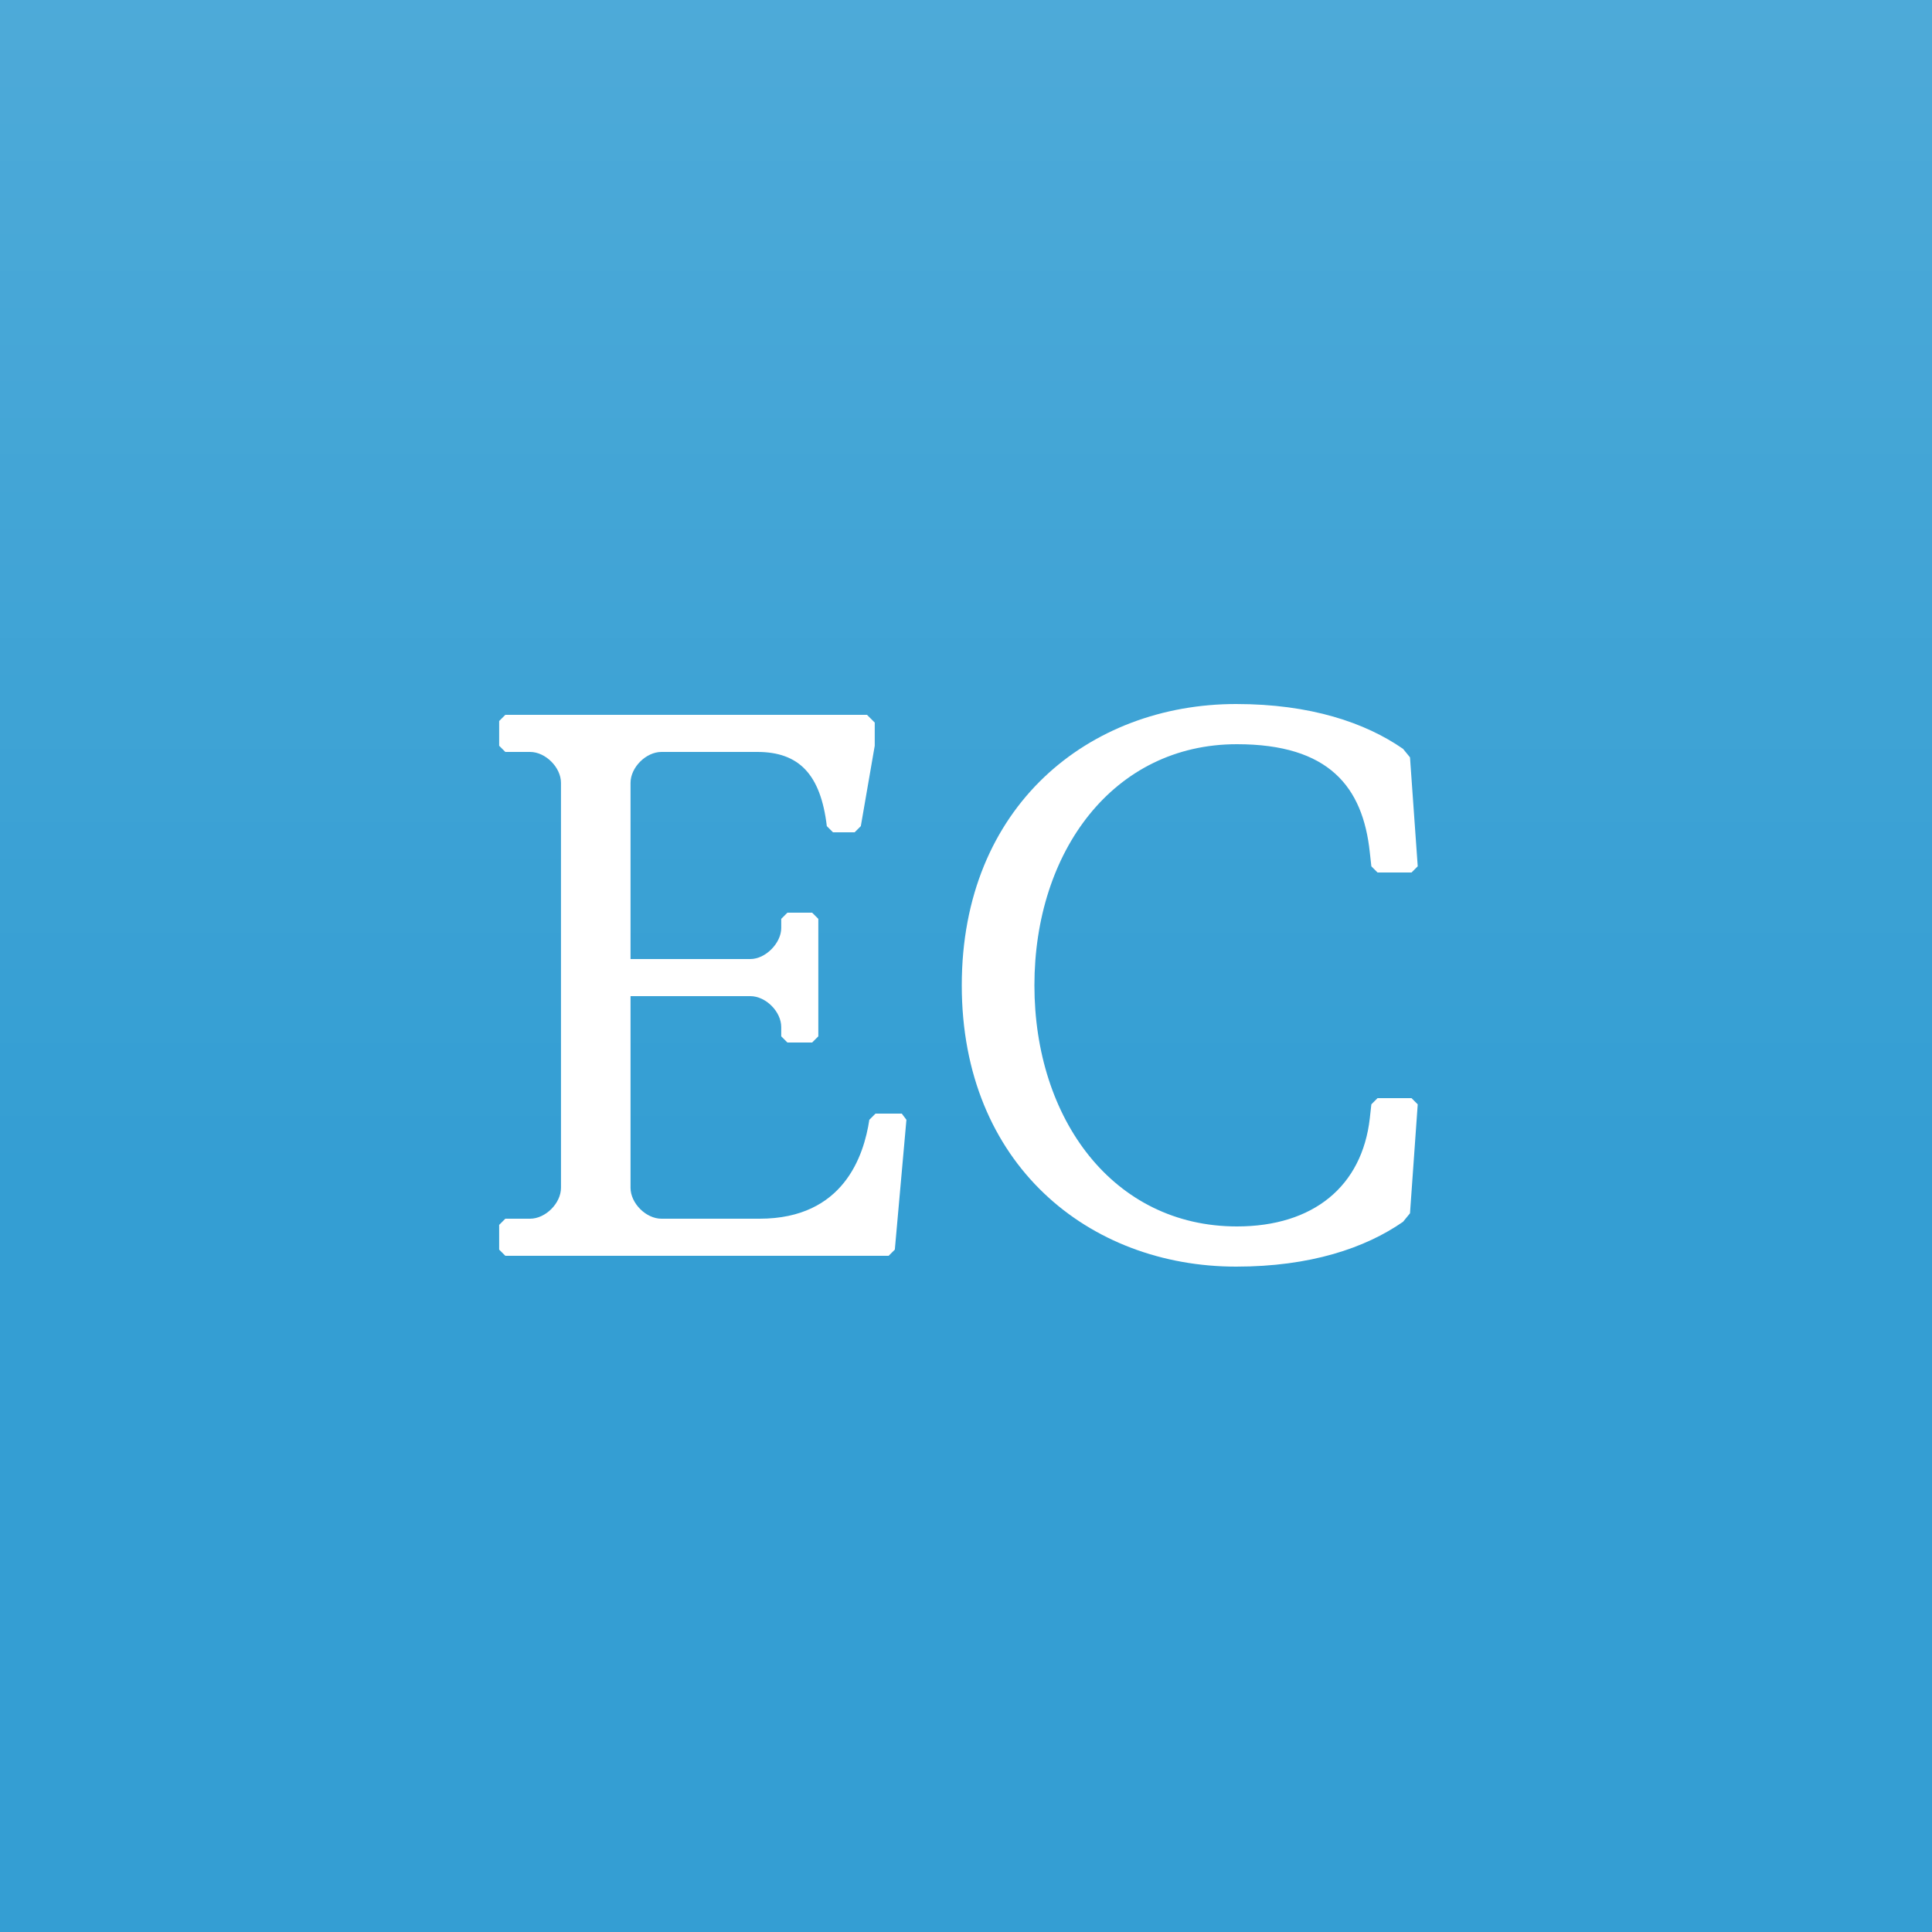 <?xml version="1.0" encoding="UTF-8"?>
<svg xmlns="http://www.w3.org/2000/svg" width="80" height="80" viewBox="0 0 80 80" fill="none">
  <rect x="0" y="0" width="80" height="80" fill="#333333" stroke="none"/>
  <g clip-path="url(#clip0_2846_118762)">
    <rect width="80" height="80" fill="#349ED3"></rect>
    <path d="M20.925 52H36.797L37.053 51.744L37.533 46.368L37.341 46.112H36.253L35.997 46.368C35.773 47.84 34.941 50.464 31.453 50.464H27.389C26.749 50.464 26.109 49.824 26.109 49.184V41.248H31.069C31.709 41.248 32.349 41.888 32.349 42.528V42.912L32.605 43.168H33.629L33.885 42.912V38.048L33.629 37.792H32.605L32.349 38.048V38.432C32.349 39.04 31.709 39.712 31.069 39.712H26.109V32.416C26.109 31.776 26.749 31.136 27.389 31.136H31.357C33.085 31.136 33.981 32.064 34.237 34.208L34.493 34.464H35.389L35.645 34.208L36.221 30.88V29.92L35.901 29.6H20.925L20.669 29.856V30.88L20.925 31.136H21.949C22.589 31.136 23.229 31.776 23.229 32.416V49.184C23.229 49.824 22.589 50.464 21.949 50.464H20.925L20.669 50.72V51.744L20.925 52ZM51.185 52.448C54.257 52.448 56.529 51.68 58.097 50.592L58.385 50.24L58.705 45.728L58.449 45.472H57.041L56.785 45.728L56.721 46.304C56.401 49.12 54.385 50.784 51.217 50.784C46.097 50.784 42.833 46.336 42.833 40.8C42.833 35.264 46.097 30.816 51.217 30.816C55.025 30.816 56.433 32.576 56.721 35.296L56.785 35.872L57.041 36.128H58.449L58.705 35.872L58.385 31.36L58.097 31.008C56.529 29.92 54.257 29.152 51.185 29.152C45.105 29.152 39.825 33.376 39.825 40.8C39.825 48.224 45.105 52.448 51.185 52.448Z" fill="white"></path>
    <rect opacity="0.25" width="80" height="80" fill="url(#paint0_linear_2846_118762)"></rect>
  </g>
  <defs>
    <linearGradient id="paint0_linear_2846_118762" x1="40" y1="-48.5" x2="40" y2="48.5" gradientUnits="userSpaceOnUse">
      <stop stop-color="white"></stop>
      <stop offset="1" stop-color="white" stop-opacity="0"></stop>
    </linearGradient>
    <clipPath id="clip0_2846_118762">
      <rect width="80" height="80" fill="white"></rect>
    </clipPath>
  </defs>
</svg>
